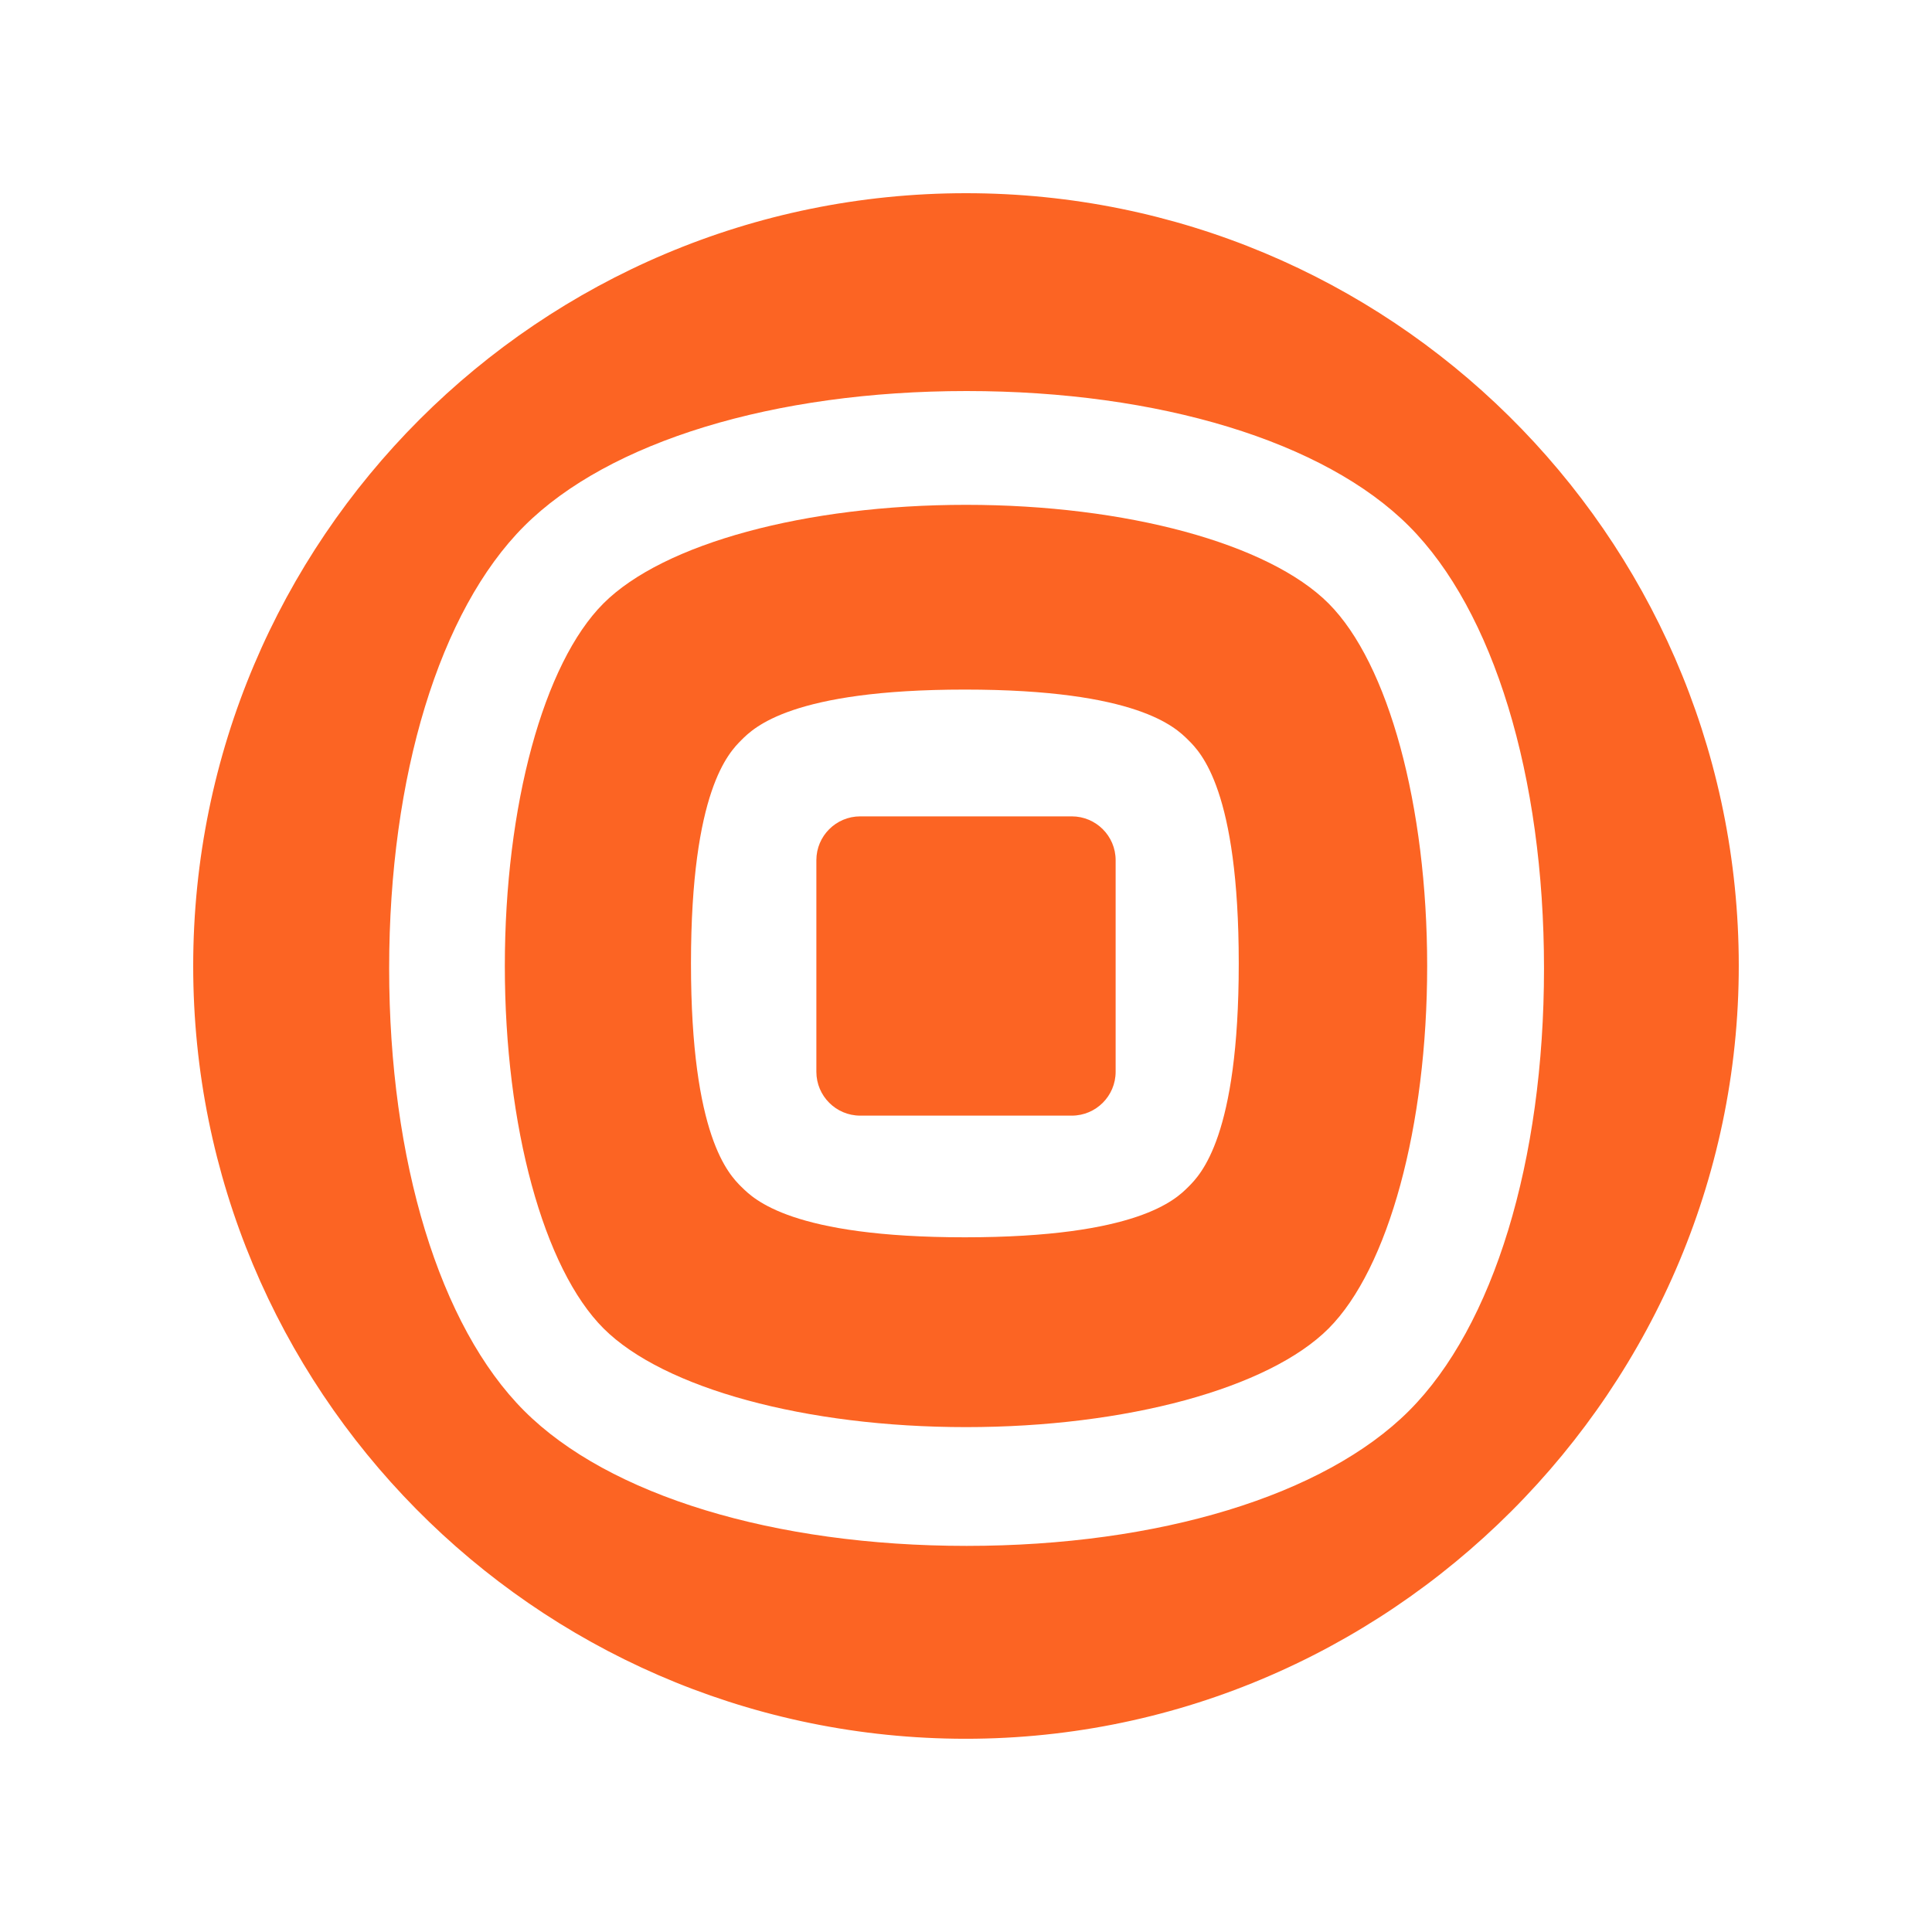 <svg width="40" height="40" viewBox="0 0 40 40" fill="none" xmlns="http://www.w3.org/2000/svg">
<path d="M17.81 16.902H22.19C22.691 16.902 23.098 17.308 23.098 17.809V22.19C23.098 22.691 22.691 23.098 22.19 23.098H17.81C17.309 23.098 16.902 22.691 16.902 22.19V17.809C16.902 17.308 17.309 16.902 17.81 16.902Z" fill="#FC6423"/>
<path fill-rule="evenodd" clip-rule="evenodd" d="M12.494 12.493C13.734 11.253 16.68 10.452 20 10.452C23.319 10.452 26.267 11.253 27.506 12.493C28.746 13.734 29.548 16.68 29.548 20C29.548 23.319 28.746 26.265 27.506 27.506C26.266 28.746 23.315 29.547 20 29.547C16.684 29.547 13.742 28.746 12.498 27.506C11.253 26.265 10.452 23.319 10.452 20C10.452 16.68 11.253 13.734 12.494 12.493ZM15.35 24.573V24.572C15.609 24.831 16.396 25.617 19.976 25.617C23.555 25.617 24.343 24.832 24.602 24.574C24.86 24.316 25.647 23.529 25.647 19.948C25.647 16.366 24.863 15.58 24.602 15.322L24.599 15.319C24.336 15.058 23.546 14.277 19.976 14.277C16.395 14.277 15.609 15.063 15.35 15.322C15.092 15.58 14.306 16.366 14.306 19.948C14.306 23.529 15.092 24.316 15.35 24.573Z" fill="#FC6423"/>
<path fill-rule="evenodd" clip-rule="evenodd" d="M20 4C11.164 4 4 11.16 4 20C4 28.762 11.044 35.88 19.779 35.998C28.728 36.119 36.119 28.727 35.998 19.778C35.879 11.044 28.762 4 20 4ZM20.012 32.006C16.027 32.006 12.603 30.961 10.853 29.21C9.103 27.46 8.057 24.036 8.057 20.051C8.057 16.066 9.102 12.642 10.853 10.892C12.604 9.142 16.027 8.096 20.012 8.096C23.997 8.096 27.421 9.14 29.171 10.892C30.921 12.643 31.967 16.066 31.967 20.051C31.967 24.036 30.922 27.46 29.171 29.21C27.42 30.96 23.997 32.006 20.012 32.006Z" fill="#FC6423"/>
</svg>
